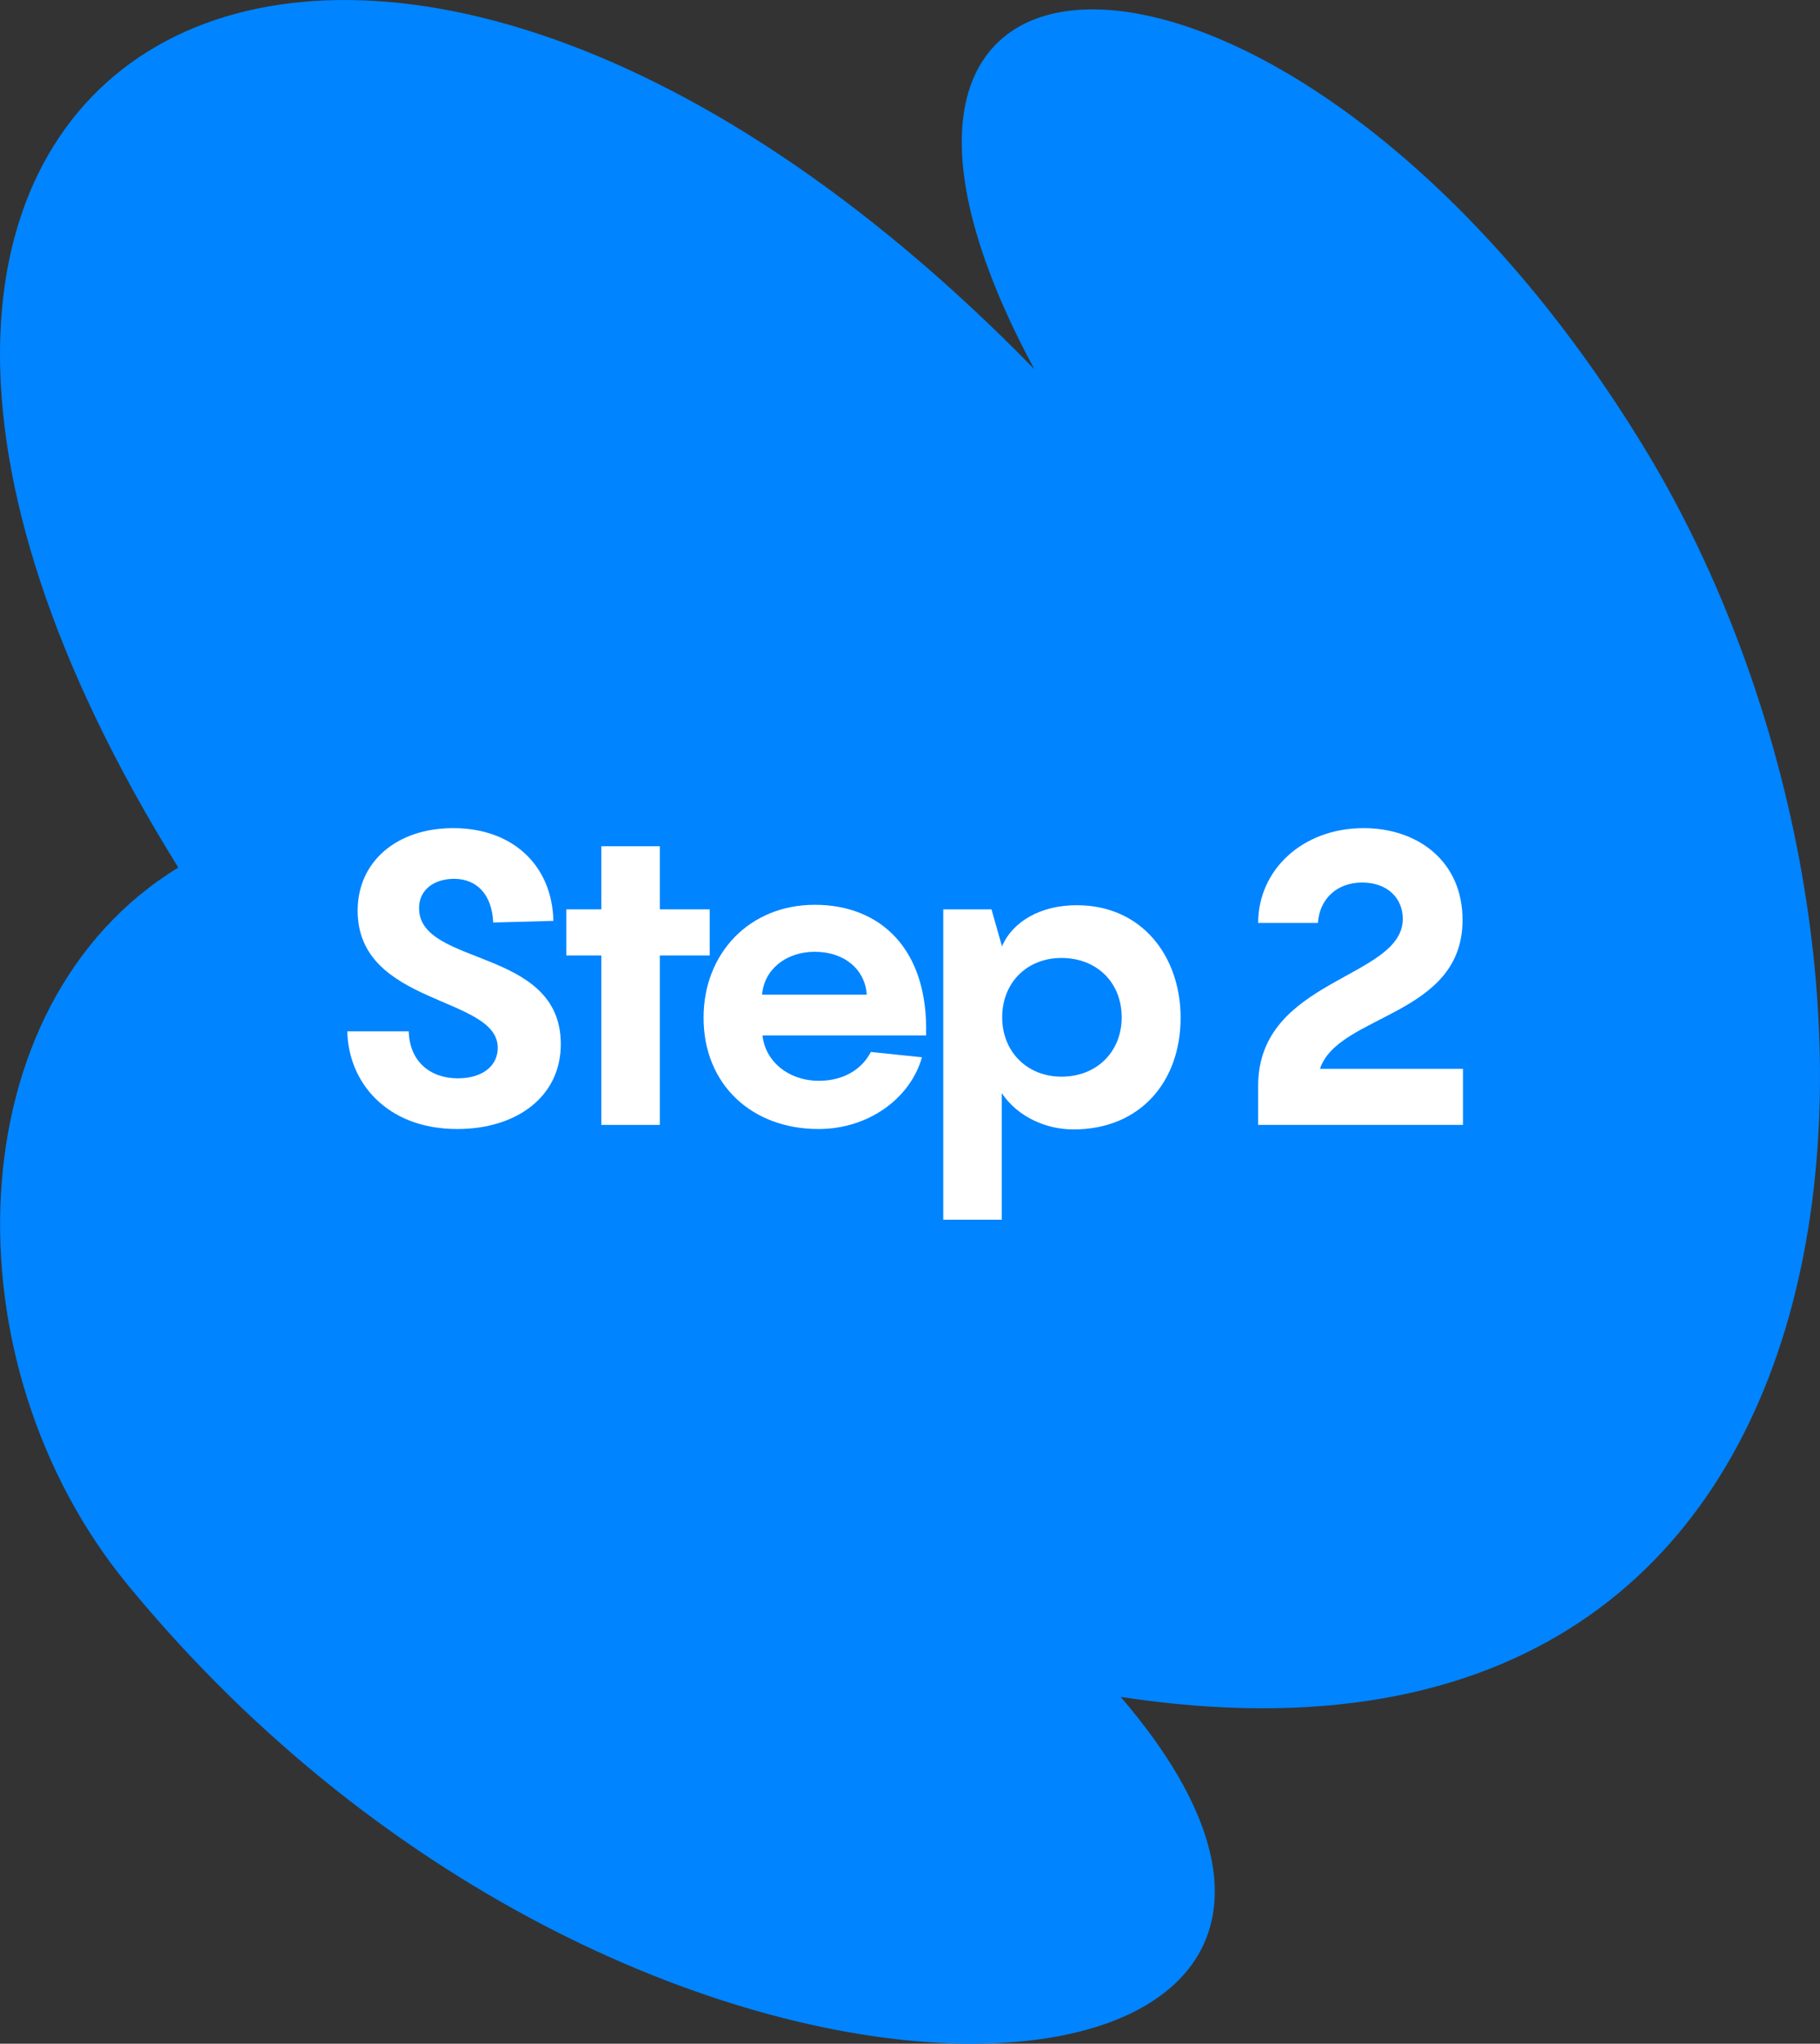 <svg width="212" height="238" viewBox="0 0 212 238" fill="none" xmlns="http://www.w3.org/2000/svg">
<rect x="0" y="0" width="212" height="238" fill="#333333" stroke="none"/>
<g id="Illustration">
<path id="Spots" d="M120.476 42.982C89.261 -14.909 151.68 -13.813 191.814 52.615C226.52 110.058 222.712 211.716 130.545 197.613C174.625 249.011 75.494 258.224 14.898 184.595C-6.361 158.763 -5.244 116.929 20.77 101.031C-38.601 5.641 40.174 -39.293 120.476 42.982Z" fill="#0084FF"/>
<g id="Step 2">
<path d="M53.276 131.48C44.924 131.48 40.556 125.912 40.46 120.104H47.612C47.708 123.656 50.156 125.576 53.324 125.576C56.252 125.576 57.98 124.088 57.98 122.024C57.98 115.928 41.66 117.176 41.66 106.04C41.66 100.376 46.172 96.44 52.796 96.44C59.756 96.44 64.316 100.808 64.46 107.24L57.452 107.432C57.308 104.168 55.532 102.344 52.892 102.344C50.54 102.344 48.812 103.64 48.812 105.752C48.812 112.616 65.324 110.264 65.324 121.592C65.324 127.784 60.092 131.48 53.276 131.48Z" fill="white"/>
<path d="M76.859 105.896H82.667V111.272H76.859V131H70.043V111.272H65.963V105.896H70.043V98.552H76.859V105.896Z" fill="white"/>
<path d="M94.913 105.368C102.545 105.368 108.161 110.504 107.873 120.584H88.817C89.153 123.656 91.889 125.864 95.393 125.864C98.321 125.864 100.433 124.472 101.441 122.504L107.393 123.128C106.049 127.88 101.201 131.48 95.345 131.48C87.569 131.48 81.953 126.296 81.953 118.52C81.953 110.984 87.329 105.368 94.913 105.368ZM94.913 110.84C91.553 110.84 89.009 112.904 88.769 115.832H100.961C100.769 112.904 98.369 110.84 94.913 110.84Z" fill="white"/>
<path d="M125.426 105.416C133.058 105.416 137.522 111.416 137.522 118.52C137.522 125.96 132.818 131.528 125.042 131.528C121.874 131.528 118.562 130.088 116.69 127.304V142.04H109.874V105.896H115.49L116.69 110.12V110.264C117.938 107.288 121.25 105.416 125.426 105.416ZM123.65 125.384C127.73 125.384 130.658 122.504 130.658 118.472C130.658 114.392 127.73 111.56 123.65 111.56C119.618 111.56 116.738 114.44 116.738 118.472C116.738 122.456 119.618 125.384 123.65 125.384Z" fill="white"/>
<path d="M153.755 124.472H170.411V131H146.555V126.44C146.555 113.912 163.403 114.008 163.403 107C163.403 104.696 161.723 102.776 158.651 102.776C155.771 102.776 153.707 104.648 153.515 107.48H146.555C146.555 101.336 151.691 96.44 158.843 96.44C165.083 96.44 170.363 100.232 170.363 107.144C170.363 118.376 155.867 118.088 153.755 124.472Z" fill="white"/>
</g>
</g>
</svg>
